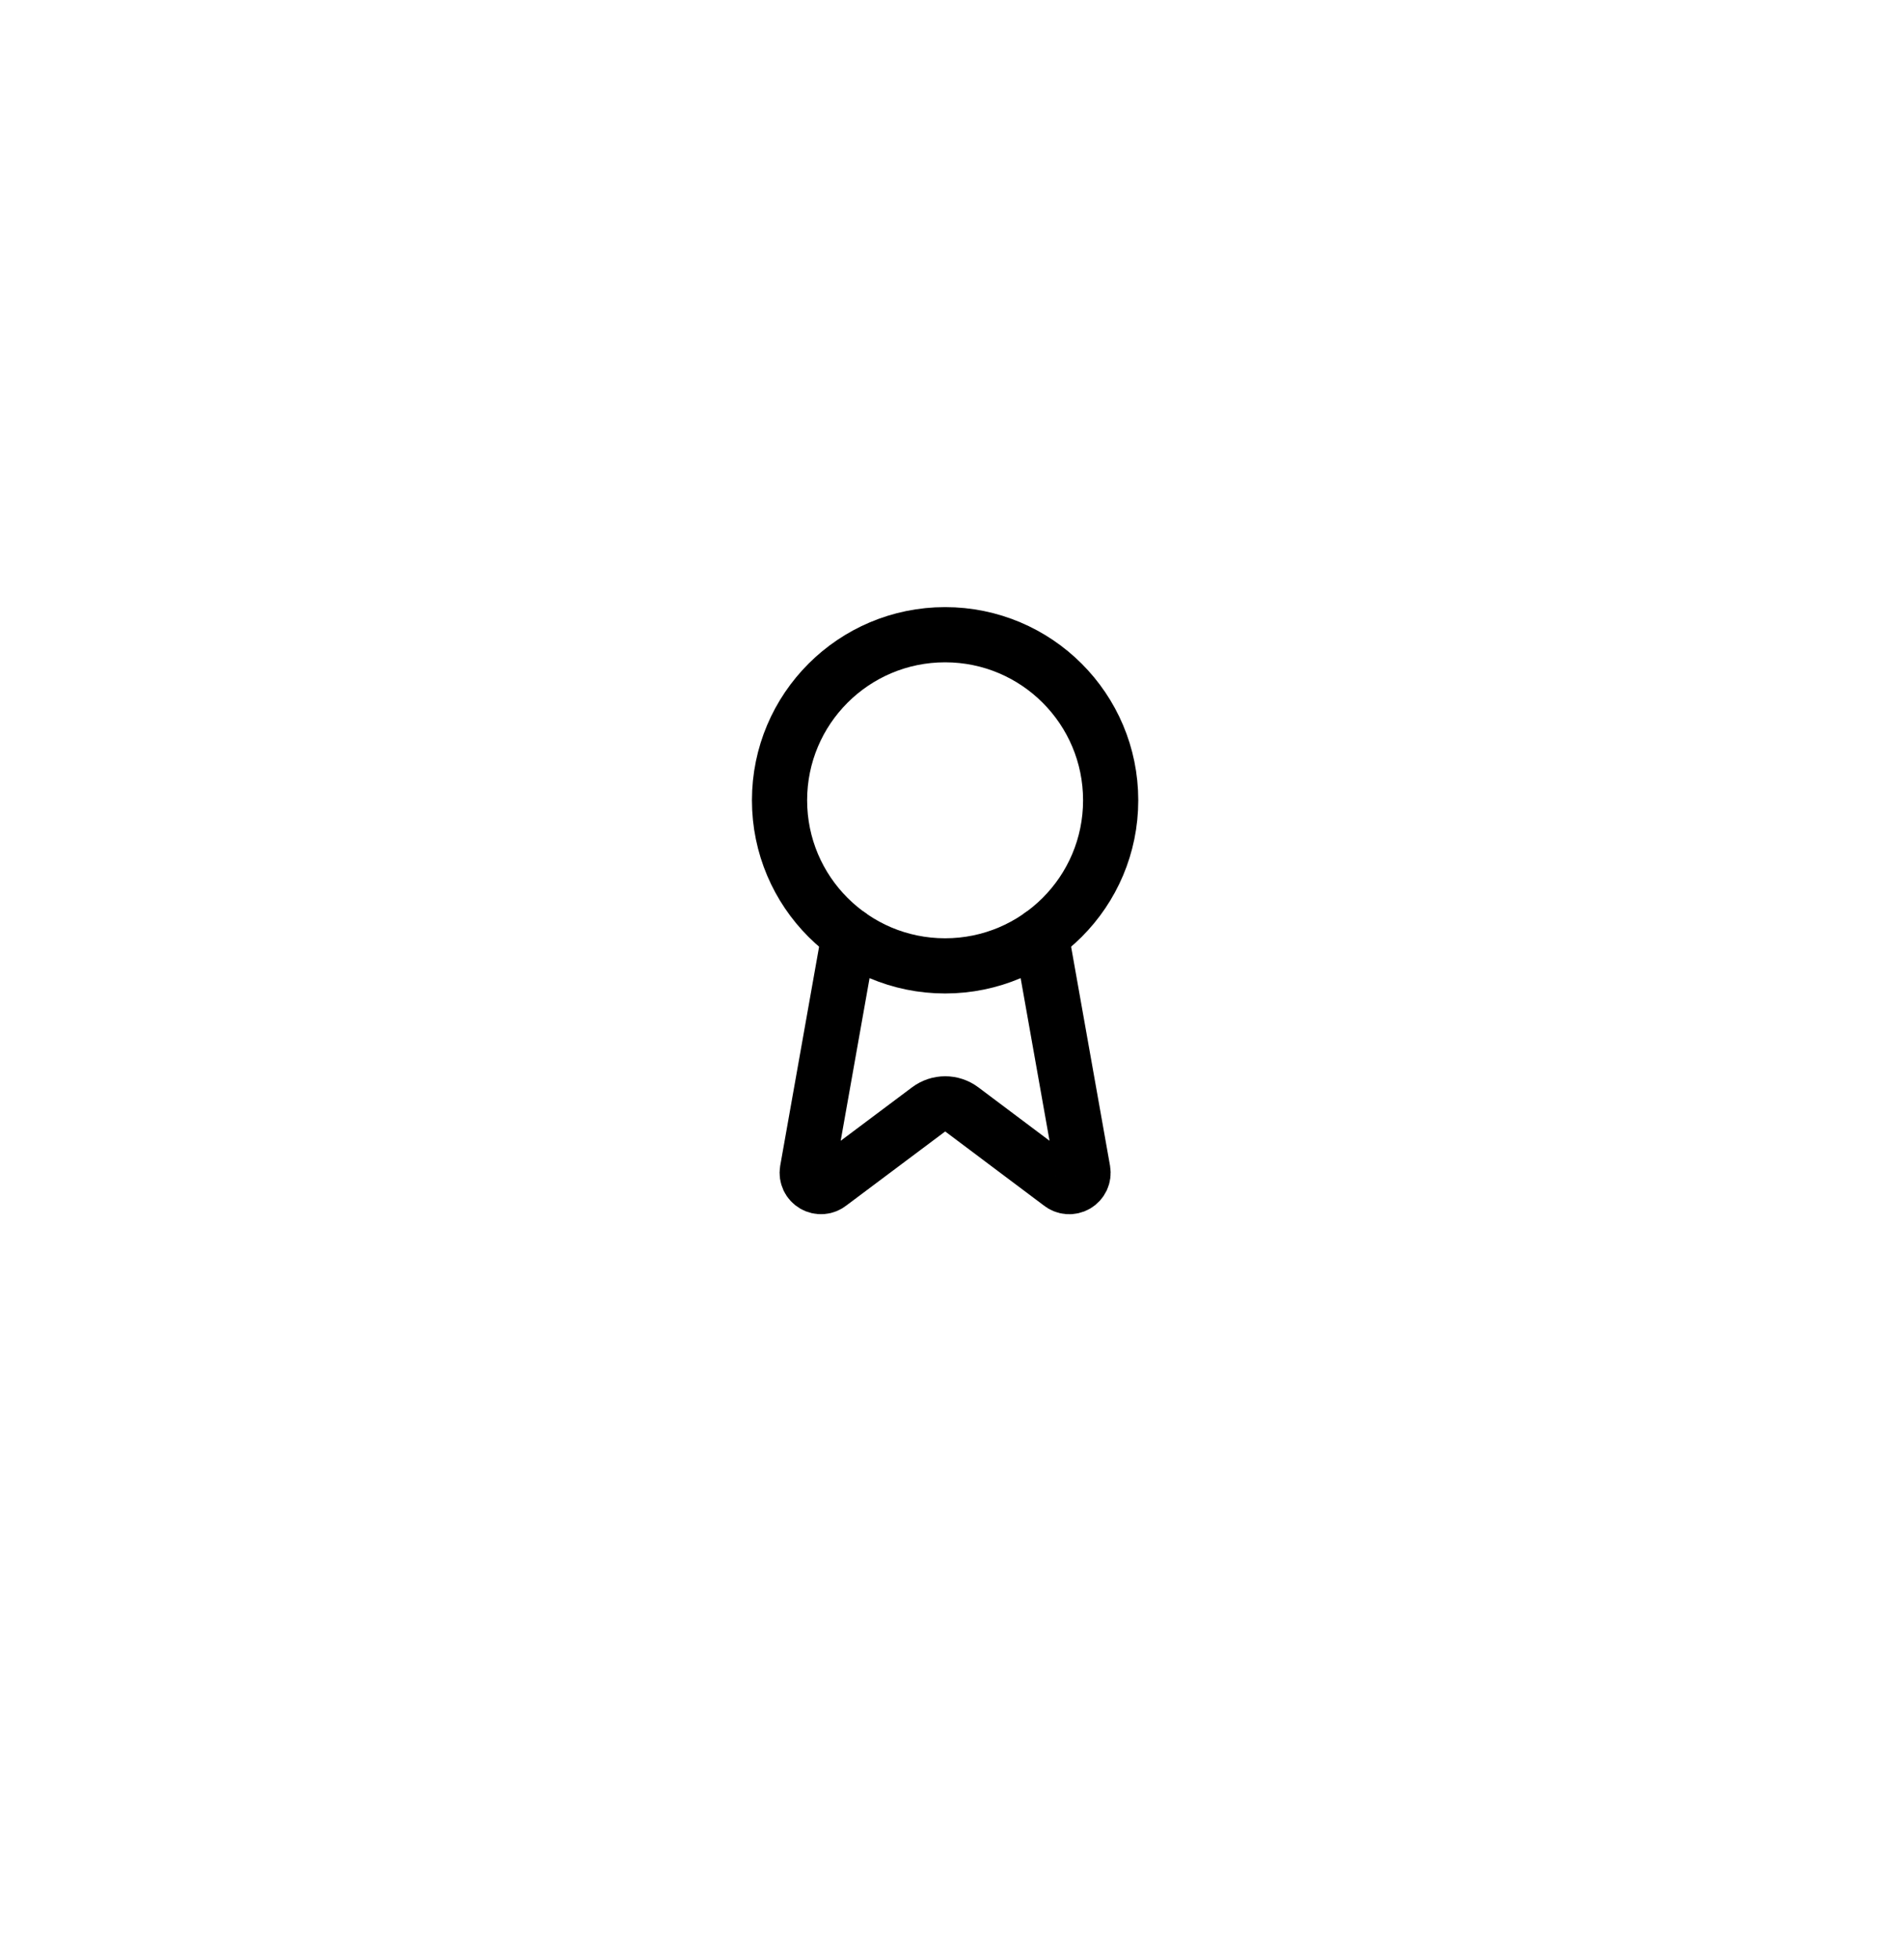 <svg width="69" height="71" viewBox="0 0 69 71" fill="none" xmlns="http://www.w3.org/2000/svg">
<g filter="url(#filter0_dddd_228_875)">
<rect x="2.25" y="1" width="64" height="64" rx="16" fill="white"/>
</g>
<path d="M37.727 33.89L39.242 42.416C39.259 42.517 39.245 42.62 39.202 42.712C39.158 42.804 39.088 42.881 39 42.932C38.912 42.983 38.81 43.006 38.709 42.998C38.607 42.99 38.511 42.951 38.432 42.886L34.852 40.199C34.679 40.07 34.469 40 34.254 40C34.038 40 33.828 40.07 33.655 40.199L30.069 42.885C29.99 42.95 29.894 42.989 29.793 42.997C29.691 43.005 29.59 42.982 29.502 42.931C29.414 42.88 29.343 42.803 29.3 42.712C29.257 42.62 29.242 42.517 29.259 42.416L30.773 33.89" stroke="black" stroke-width="2" stroke-linecap="round" stroke-linejoin="round"/>
<path d="M34.25 35C37.564 35 40.25 32.314 40.25 29C40.25 25.686 37.564 23 34.25 23C30.936 23 28.25 25.686 28.25 29C28.25 32.314 30.936 35 34.25 35Z" stroke="black" stroke-width="2" stroke-linecap="round" stroke-linejoin="round"/>
<defs>
<filter id="filter0_dddd_228_875" x="0" y="0" width="68.5" height="70.25" filterUnits="userSpaceOnUse" color-interpolation-filters="sRGB">
<feFlood flood-opacity="0" result="BackgroundImageFix"/>
<feColorMatrix in="SourceAlpha" type="matrix" values="0 0 0 0 0 0 0 0 0 0 0 0 0 0 0 0 0 0 127 0" result="hardAlpha"/>
<feMorphology radius="1" operator="erode" in="SourceAlpha" result="effect1_dropShadow_228_875"/>
<feOffset dy="3"/>
<feGaussianBlur stdDeviation="1.5"/>
<feComposite in2="hardAlpha" operator="out"/>
<feColorMatrix type="matrix" values="0 0 0 0 0 0 0 0 0 0 0 0 0 0 0 0 0 0 0.03 0"/>
<feBlend mode="normal" in2="BackgroundImageFix" result="effect1_dropShadow_228_875"/>
<feColorMatrix in="SourceAlpha" type="matrix" values="0 0 0 0 0 0 0 0 0 0 0 0 0 0 0 0 0 0 127 0" result="hardAlpha"/>
<feMorphology radius="0.75" operator="erode" in="SourceAlpha" result="effect2_dropShadow_228_875"/>
<feOffset dy="3"/>
<feGaussianBlur stdDeviation="1.5"/>
<feComposite in2="hardAlpha" operator="out"/>
<feColorMatrix type="matrix" values="0 0 0 0 0 0 0 0 0 0 0 0 0 0 0 0 0 0 0.06 0"/>
<feBlend mode="normal" in2="effect1_dropShadow_228_875" result="effect2_dropShadow_228_875"/>
<feColorMatrix in="SourceAlpha" type="matrix" values="0 0 0 0 0 0 0 0 0 0 0 0 0 0 0 0 0 0 127 0" result="hardAlpha"/>
<feMorphology radius="0.5" operator="erode" in="SourceAlpha" result="effect3_dropShadow_228_875"/>
<feOffset dy="1"/>
<feGaussianBlur stdDeviation="0.5"/>
<feComposite in2="hardAlpha" operator="out"/>
<feColorMatrix type="matrix" values="0 0 0 0 0 0 0 0 0 0 0 0 0 0 0 0 0 0 0.06 0"/>
<feBlend mode="normal" in2="effect2_dropShadow_228_875" result="effect3_dropShadow_228_875"/>
<feColorMatrix in="SourceAlpha" type="matrix" values="0 0 0 0 0 0 0 0 0 0 0 0 0 0 0 0 0 0 127 0" result="hardAlpha"/>
<feMorphology radius="1" operator="dilate" in="SourceAlpha" result="effect4_dropShadow_228_875"/>
<feOffset/>
<feComposite in2="hardAlpha" operator="out"/>
<feColorMatrix type="matrix" values="0 0 0 0 0 0 0 0 0 0 0 0 0 0 0 0 0 0 0.06 0"/>
<feBlend mode="normal" in2="effect3_dropShadow_228_875" result="effect4_dropShadow_228_875"/>
<feBlend mode="normal" in="SourceGraphic" in2="effect4_dropShadow_228_875" result="shape"/>
</filter>
</defs>
</svg>

